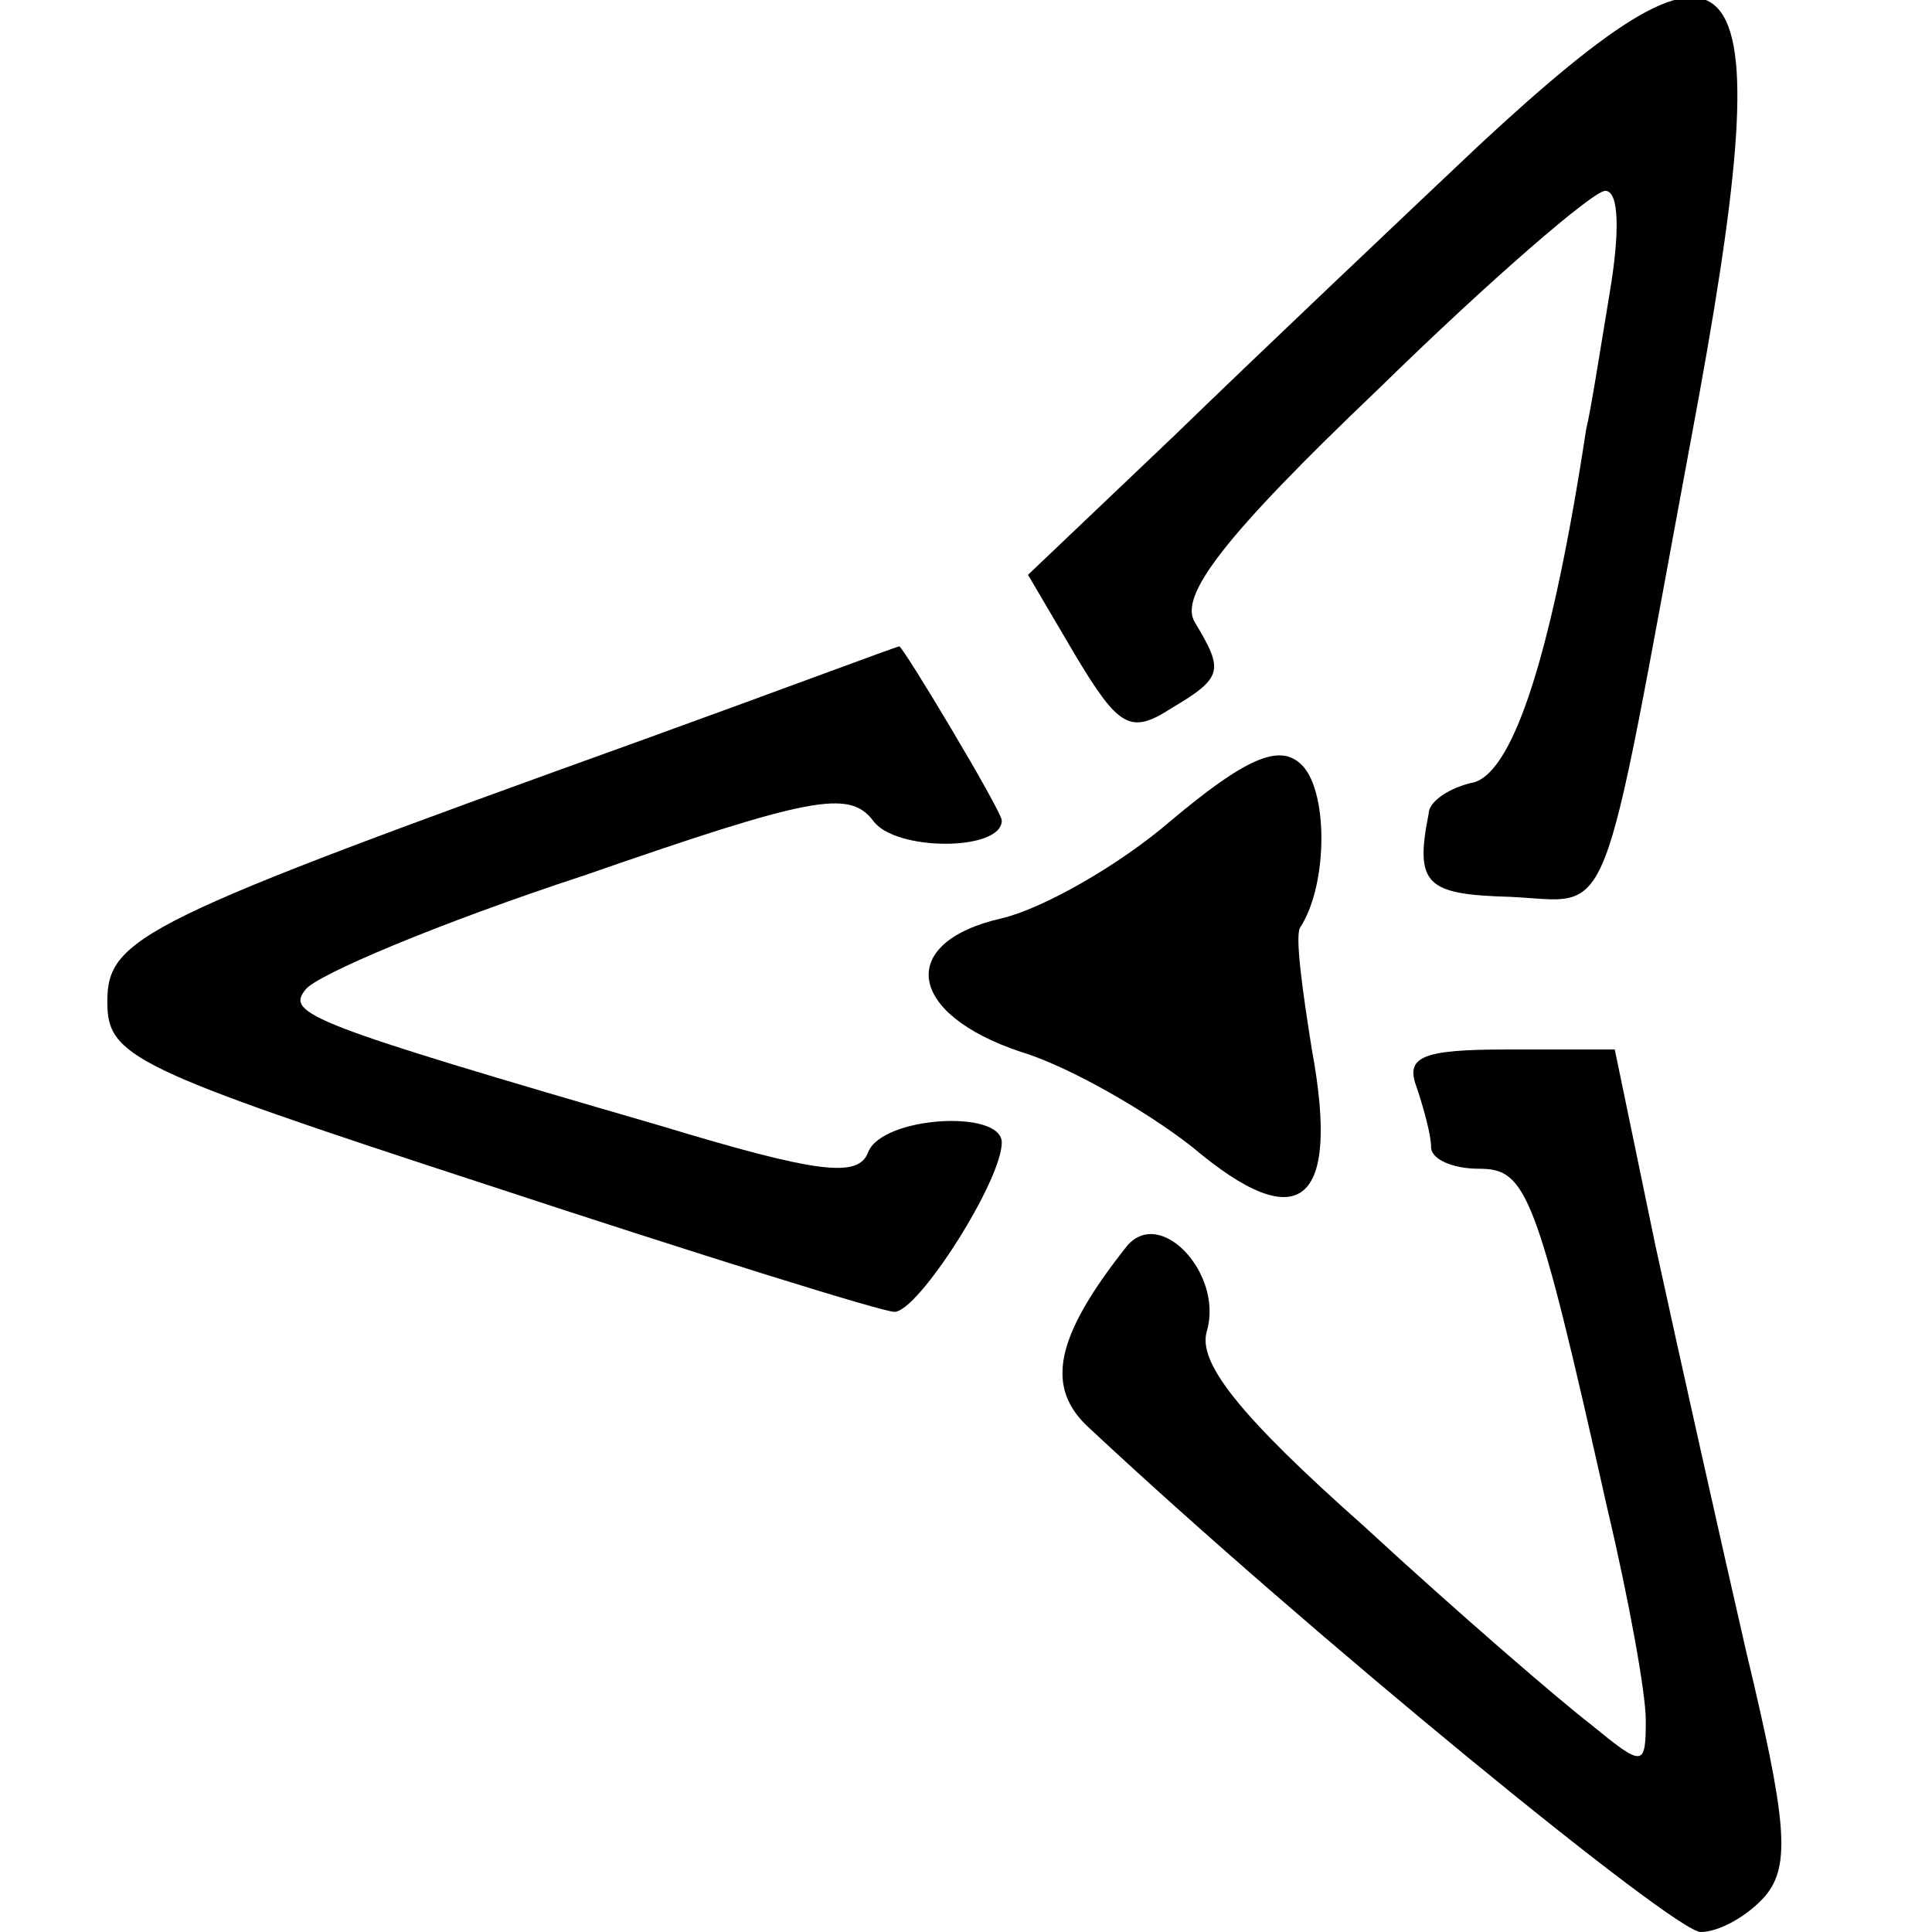 <?xml version="1.0" standalone="no"?>
<!DOCTYPE svg PUBLIC "-//W3C//DTD SVG 20010904//EN"
 "http://www.w3.org/TR/2001/REC-SVG-20010904/DTD/svg10.dtd">
<svg version="1.0" xmlns="http://www.w3.org/2000/svg"
 width="81pt" height="81pt" viewBox="0 0 81 81"
 preserveAspectRatio="xMidYMid meet">
<g transform="translate(0,81) scale(0.1,-0.1)"
fill="#000000" stroke="none">
<path d="M620 749 c-36 -34 -93 -88 -127 -121 l-62 -59 20 -34 c18 -30 23 -33
40 -22 22 13 22 16 10 36 -7 11 12 36 77 98 47 46 90 83 95 83 6 0 6 -18 2
-42 -4 -24 -8 -50 -10 -58 -14 -92 -30 -143 -47 -148 -10 -2 -19 -8 -19 -13
-6 -30 -1 -34 34 -35 44 -2 37 -18 76 192 39 208 24 228 -89 123z"/>
<path d="M270 500 c-211 -76 -225 -83 -225 -110 0 -23 10 -28 160 -77 88 -29
165 -53 170 -53 10 0 45 55 45 71 0 14 -50 11 -56 -4 -4 -11 -21 -9 -87 11
-148 43 -157 47 -149 57 4 6 56 28 117 48 95 33 111 36 121 23 9 -13 54 -13
54 0 0 4 -42 74 -43 73 -1 0 -49 -18 -107 -39z"/>
<path d="M491 466 c-22 -19 -54 -37 -71 -41 -44 -10 -40 -40 8 -56 20 -6 53
-25 72 -40 45 -38 62 -24 50 41 -4 25 -7 47 -5 51 12 18 12 59 0 69 -9 8 -23
2 -54 -24z"/>
<path d="M594 354 c3 -9 6 -20 6 -25 0 -5 9 -9 20 -9 20 0 24 -9 54 -143 9
-38 16 -77 16 -88 0 -20 -1 -20 -23 -2 -13 10 -56 47 -95 83 -53 47 -70 69
-66 82 7 24 -20 53 -34 35 -30 -38 -34 -59 -15 -76 92 -86 245 -211 256 -211
8 0 20 7 27 15 11 13 9 32 -8 103 -11 48 -28 124 -38 170 l-17 82 -45 0 c-36
0 -43 -3 -38 -16z"/>
</g>
</svg>
